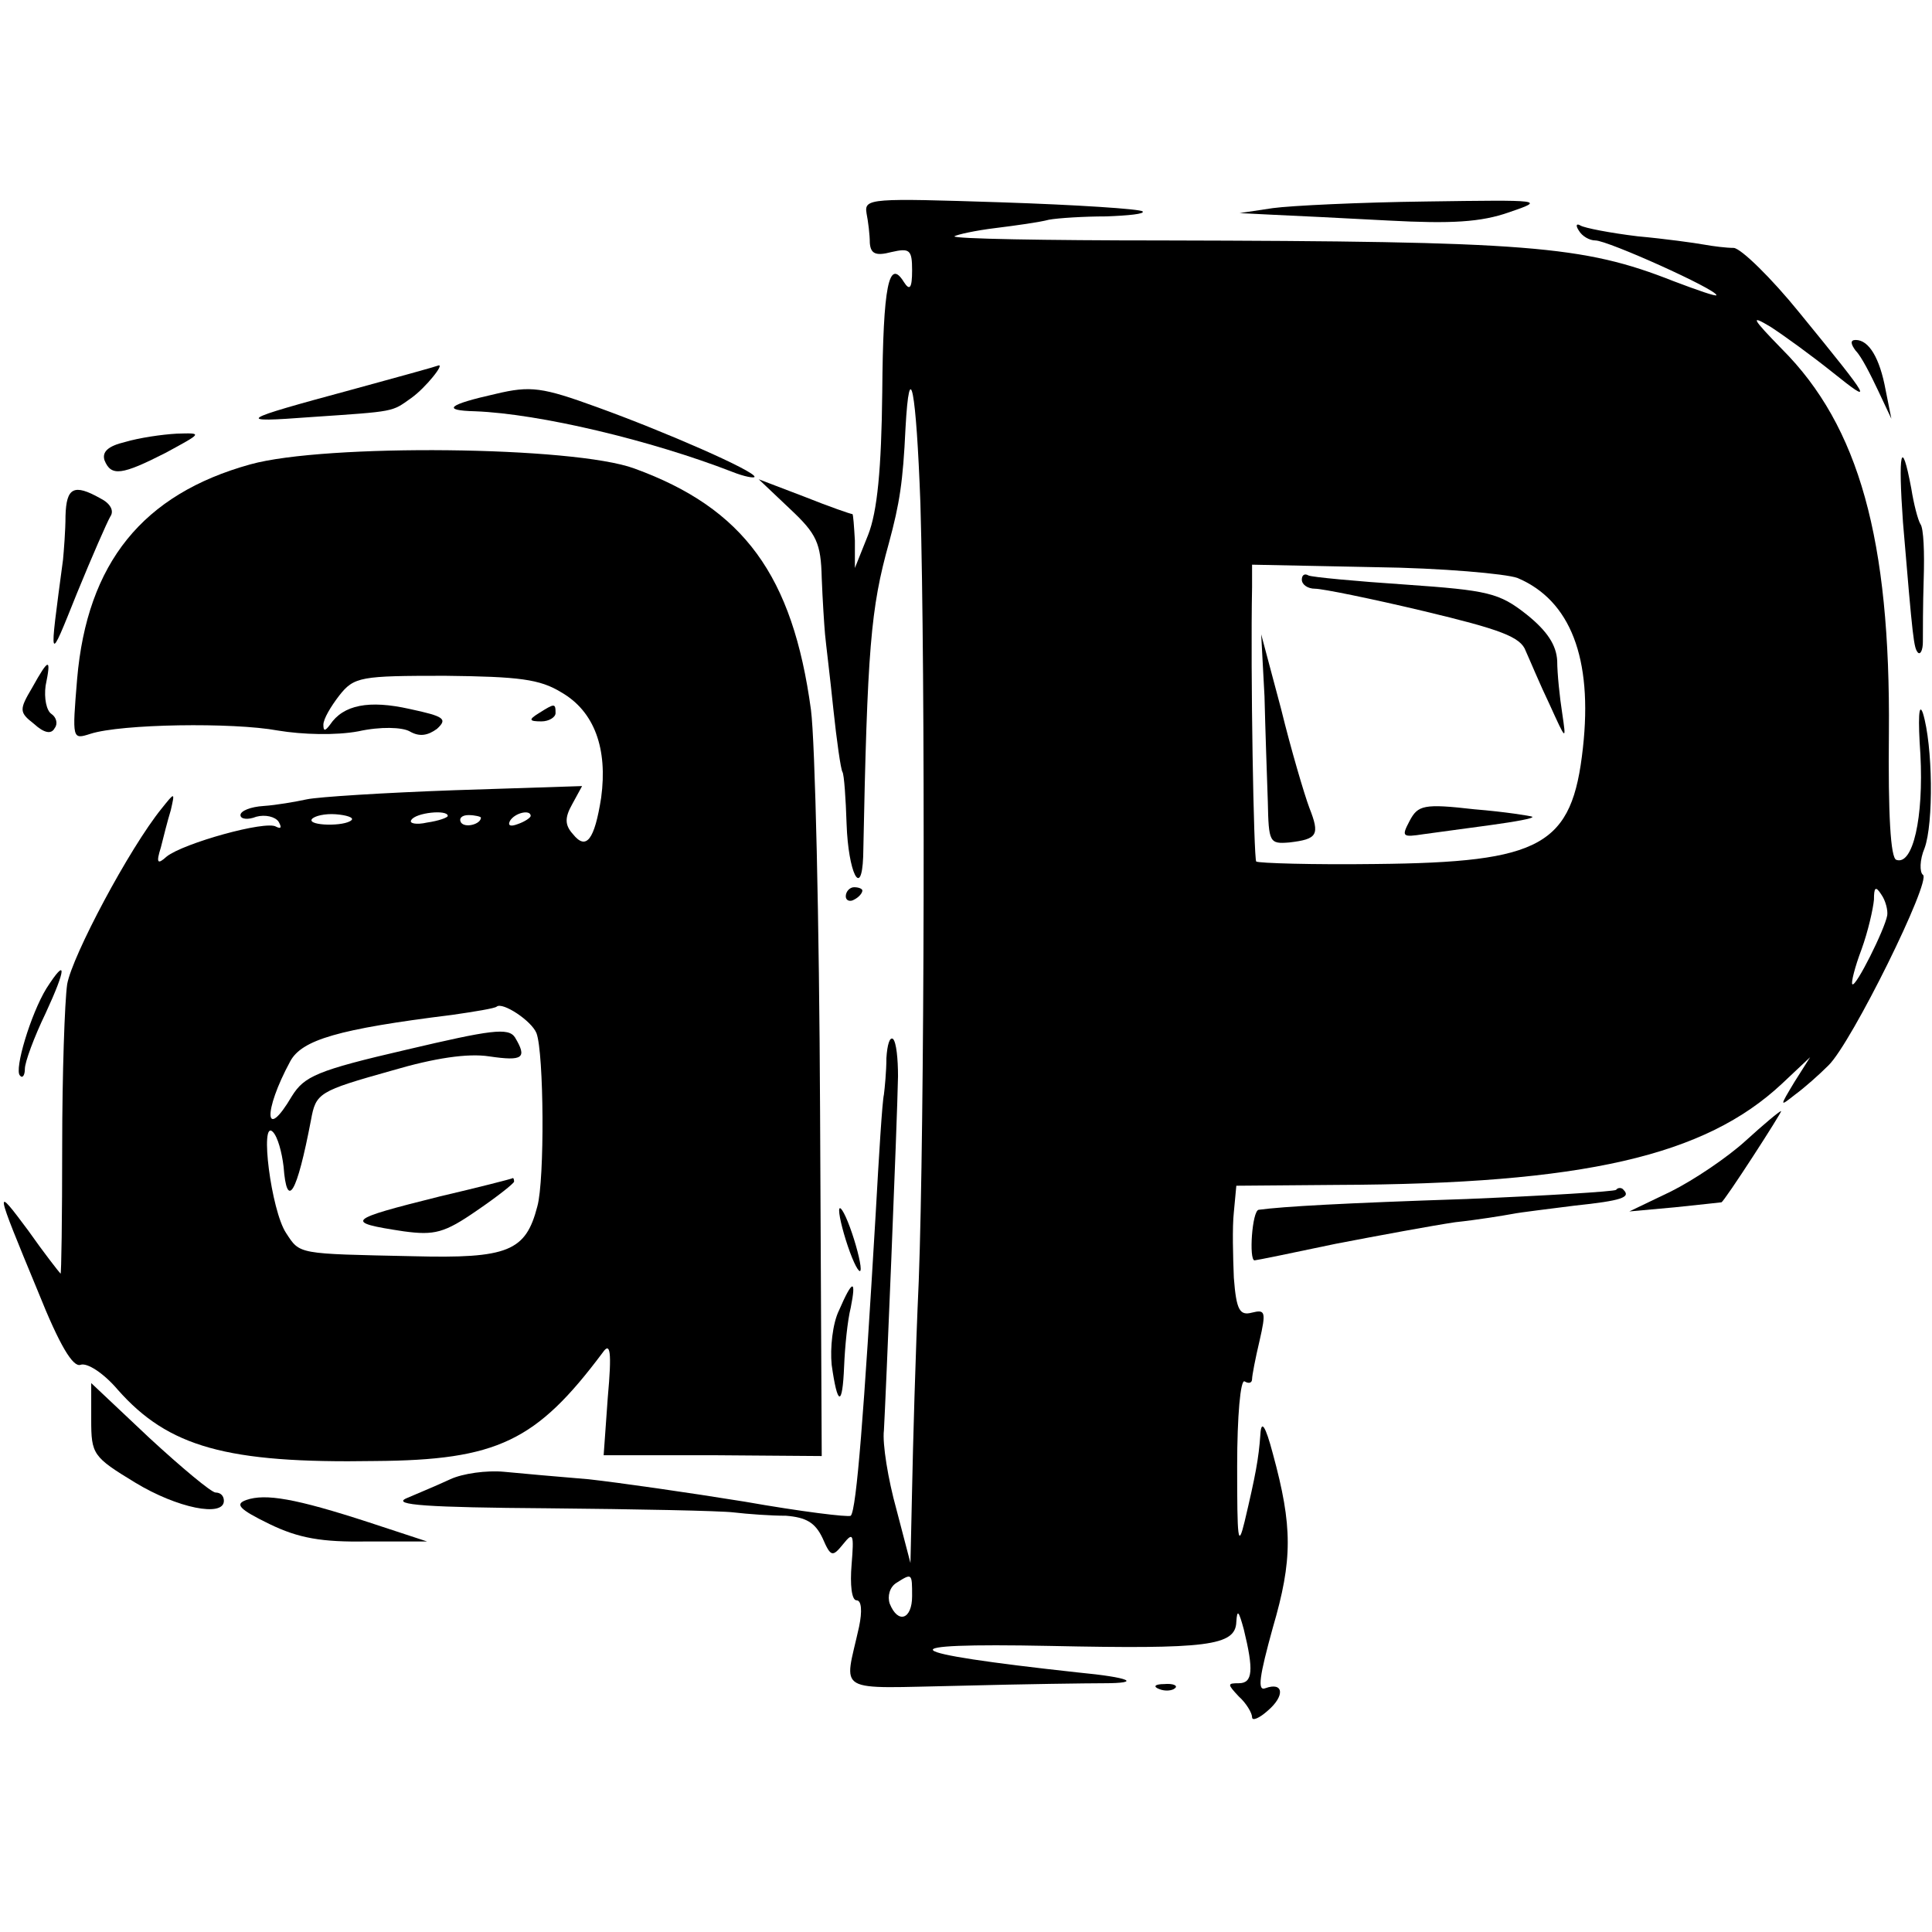 <?xml version="1.0" standalone="no"?>
<!DOCTYPE svg PUBLIC "-//W3C//DTD SVG 20010904//EN"
 "http://www.w3.org/TR/2001/REC-SVG-20010904/DTD/svg10.dtd">
<svg version="1.0" xmlns="http://www.w3.org/2000/svg"
 width="233pt" height="233pt" viewBox="0 0 233 233"
 preserveAspectRatio="xMidYMid meet">
<g transform="translate(0,233) scale(0.1,-0.1)"
fill="#000000" stroke="none">
<path d="M1045 2073 c2 -10 4 -26 4 -36 1 -13 7 -16 26 -11 22 5 25 3 25 -22
0 -22 -3 -25 -10 -14 -18 29 -25 -4 -26 -133 -1 -93 -6 -144 -17 -172 l-16
-40 0 33 c-1 17 -2 32 -3 32 -2 0 -28 9 -58 21 l-55 21 38 -36 c32 -30 37 -41
38 -83 1 -26 3 -57 4 -68 1 -11 6 -51 10 -90 4 -38 9 -73 11 -76 2 -3 4 -32 5
-63 2 -58 18 -91 20 -39 5 252 9 299 31 378 13 48 17 74 20 138 5 91 13 46 18
-90 6 -204 5 -754 -2 -938 -4 -88 -7 -200 -8 -250 l-2 -90 -17 65 c-10 36 -17
79 -15 95 2 34 16 371 17 427 0 21 -2 41 -6 45 -4 3 -7 -7 -8 -23 0 -16 -2
-36 -3 -44 -2 -8 -6 -73 -10 -145 -14 -237 -23 -356 -30 -363 -3 -2 -60 5
-128 17 -68 11 -152 23 -188 27 -36 3 -82 7 -102 9 -21 2 -50 -2 -65 -9 -15
-7 -39 -17 -53 -23 -18 -8 26 -11 170 -12 107 -1 209 -3 225 -5 17 -2 45 -4
63 -4 24 -2 35 -8 44 -27 10 -23 12 -23 25 -7 12 15 13 12 10 -25 -2 -24 0
-43 6 -43 6 0 7 -13 3 -32 -18 -82 -32 -74 123 -71 76 2 154 3 172 3 47 0 32
7 -31 13 -220 24 -234 36 -34 32 190 -4 224 0 225 29 1 16 3 13 9 -9 12 -49
11 -65 -6 -65 -14 0 -14 -1 0 -16 9 -8 16 -20 16 -25 0 -5 9 -1 19 8 21 18 19
35 -3 27 -10 -4 -7 15 9 73 24 82 24 122 0 210 -9 34 -14 41 -15 23 -2 -29 -6
-50 -19 -105 -8 -33 -9 -22 -9 67 0 60 4 105 9 102 5 -3 9 -2 9 3 0 4 4 25 9
46 8 35 7 38 -9 34 -15 -4 -19 3 -22 42 -1 25 -2 61 0 79 l3 32 122 1 c297 1
443 35 536 122 l34 32 -19 -30 c-18 -30 -18 -30 1 -15 11 8 29 24 40 35 28 27
125 224 114 230 -4 3 -4 18 2 32 11 30 10 124 -2 163 -5 14 -6 -7 -3 -50 4
-76 -9 -134 -29 -127 -7 2 -10 55 -9 153 2 233 -36 370 -129 463 -36 37 -39
42 -14 27 17 -11 50 -35 75 -55 50 -40 49 -37 -40 72 -34 42 -70 77 -79 78 -9
0 -25 2 -36 4 -11 2 -47 7 -80 10 -33 4 -64 10 -69 13 -5 3 -6 0 -2 -6 4 -7
13 -12 20 -12 15 0 146 -59 146 -66 0 -2 -23 6 -52 17 -109 43 -174 48 -617
49 -140 0 -252 2 -250 5 3 2 25 7 50 10 24 3 53 7 64 10 11 2 42 4 69 4 27 1
47 3 44 6 -3 3 -80 8 -171 11 -156 5 -165 5 -162 -13z m785 -440 c64 -27 91
-97 79 -205 -13 -118 -49 -138 -250 -140 -76 -1 -141 1 -144 3 -3 4 -7 228 -5
331 l0 27 148 -3 c81 -1 158 -8 172 -13z m446 -407 c-3 -17 -38 -87 -42 -83
-2 1 3 21 11 42 8 22 14 49 15 60 0 15 2 17 9 6 5 -7 8 -19 7 -25z m-1176
-821 c0 -28 -17 -34 -27 -9 -3 9 0 20 8 25 19 12 19 12 19 -16z"/>
<path d="M1570 1631 c0 -6 7 -11 16 -11 9 0 68 -12 131 -27 92 -22 117 -31
123 -48 5 -11 17 -40 29 -65 20 -44 20 -44 15 -10 -3 19 -6 48 -6 63 -1 19
-12 36 -37 56 -33 26 -46 29 -146 36 -60 4 -113 9 -117 11 -5 3 -8 0 -8 -5z"/>
<path d="M1525 1490 c1 -41 3 -98 4 -127 1 -49 2 -51 26 -49 34 4 37 9 24 42
-6 16 -22 70 -34 119 l-24 90 4 -75z"/>
<path d="M1700 1340 c-10 -19 -9 -20 17 -16 15 2 52 7 81 11 29 4 52 8 50 10
-2 1 -33 6 -70 9 -61 7 -68 5 -78 -14z"/>
<path d="M1535 2079 l-40 -6 40 -2 c22 -1 85 -4 140 -7 75 -4 111 -2 145 10
44 15 41 15 -100 13 -80 -1 -163 -5 -185 -8z"/>
<path d="M2238 1907 c7 -7 18 -29 27 -48 l16 -34 -7 35 c-7 38 -20 60 -36 60
-7 0 -6 -5 0 -13z"/>
<path d="M424 1860 c-137 -37 -142 -40 -49 -33 103 7 97 6 121 23 17 12 42 43
32 39 -2 -1 -49 -14 -104 -29z"/>
<path d="M598 1855 c-58 -13 -66 -20 -25 -21 78 -3 212 -35 310 -73 15 -6 27
-8 27 -6 0 7 -107 54 -190 84 -66 24 -80 26 -122 16z"/>
<path d="M151 1797 c-21 -5 -28 -12 -25 -22 8 -20 21 -18 74 9 44 24 45 24 13
23 -18 -1 -45 -5 -62 -10z"/>
<path d="M302 1770 c-130 -36 -197 -119 -209 -259 -6 -73 -6 -73 16 -66 37 12
172 14 226 4 30 -5 70 -6 97 -1 27 6 53 5 62 0 12 -7 22 -5 33 3 13 12 9 15
-33 24 -49 11 -80 5 -96 -19 -6 -8 -8 -8 -8 0 0 7 9 22 19 35 18 23 26 24 128
24 89 -1 114 -4 140 -20 40 -23 56 -68 48 -127 -8 -51 -18 -64 -34 -44 -10 11
-10 20 -1 36 l12 22 -154 -5 c-84 -3 -164 -8 -178 -11 -14 -3 -37 -7 -52 -8
-16 -1 -28 -6 -28 -11 0 -5 9 -6 19 -2 11 3 23 0 27 -6 4 -7 3 -9 -3 -6 -12 8
-112 -20 -132 -36 -11 -10 -13 -8 -7 11 3 12 8 32 12 45 5 22 5 22 -11 2 -39
-48 -108 -178 -114 -212 -3 -21 -6 -109 -6 -195 0 -86 -1 -156 -2 -154 -2 2
-20 25 -39 52 -41 55 -41 54 12 -74 26 -65 42 -91 51 -88 8 3 28 -10 45 -30
61 -69 131 -89 310 -86 148 1 195 24 275 131 9 13 11 1 6 -54 l-5 -70 131 0
132 -1 -2 416 c-1 228 -6 446 -11 484 -22 162 -81 243 -213 291 -73 27 -373
30 -463 5z m122 -429 c-8 -8 -53 -7 -48 1 3 4 16 7 29 6 13 -1 22 -4 19 -7z
m116 5 c0 -2 -11 -6 -25 -8 -13 -3 -22 -1 -19 3 5 9 44 13 44 5z m40 -2 c0 -8
-19 -13 -24 -6 -3 5 1 9 9 9 8 0 15 -2 15 -3z m60 2 c0 -2 -7 -7 -16 -10 -8
-3 -12 -2 -9 4 6 10 25 14 25 6z m7 -262 c9 -24 10 -177 1 -209 -14 -54 -35
-63 -150 -60 -140 3 -136 2 -153 28 -18 27 -32 138 -16 122 6 -6 11 -25 13
-42 4 -53 16 -33 33 56 6 33 9 35 98 60 51 15 91 21 117 17 41 -6 46 -2 31 23
-8 12 -29 9 -131 -15 -108 -25 -123 -32 -138 -56 -33 -56 -35 -19 -2 42 14 26
58 39 195 56 28 4 52 8 54 10 7 6 42 -17 48 -32z"/>
<path d="M530 887 c-112 -28 -116 -31 -43 -42 37 -5 49 -2 88 25 25 17 45 33
45 35 0 3 -1 5 -2 4 -2 -1 -41 -11 -88 -22z"/>
<path d="M2295 1700 c12 -143 13 -151 18 -157 3 -3 6 3 6 13 0 11 0 45 1 76 1
31 0 61 -4 66 -3 5 -8 24 -11 43 -12 64 -16 43 -10 -41z"/>
<path d="M79 1708 c0 -18 -2 -42 -3 -53 -17 -128 -18 -127 17 -40 18 44 36 85
40 92 5 7 0 16 -12 22 -32 18 -41 13 -42 -21z"/>
<path d="M39 1501 c-16 -27 -16 -30 2 -44 12 -11 21 -13 25 -5 4 5 2 13 -4 17
-6 4 -9 19 -7 34 7 34 4 34 -16 -2z"/>
<path d="M650 1470 c-13 -8 -12 -10 3 -10 9 0 17 5 17 10 0 12 -1 12 -20 0z"/>
<path d="M1020 1249 c0 -5 5 -7 10 -4 6 3 10 8 10 11 0 2 -4 4 -10 4 -5 0 -10
-5 -10 -11z"/>
<path d="M56 1138 c-19 -31 -39 -98 -32 -105 3 -4 6 0 6 8 0 8 11 38 25 67 25
54 26 69 1 30z"/>
<path d="M2105 954 c-22 -20 -62 -47 -90 -61 l-50 -24 55 5 c30 3 55 6 56 6 3
0 74 110 72 110 -2 0 -21 -16 -43 -36z"/>
<path d="M1949 895 c-3 -2 -84 -7 -180 -11 -150 -5 -221 -9 -251 -13 -8 -1
-12 -61 -5 -61 2 0 46 9 98 20 52 10 117 22 144 26 28 3 58 8 69 10 10 2 44 6
75 10 57 6 68 10 59 19 -2 3 -7 3 -9 0z"/>
<path d="M1012 870 c0 -8 6 -31 13 -50 7 -19 13 -28 13 -20 0 8 -6 31 -13 50
-7 19 -13 28 -13 20z"/>
<path d="M1012 750 c-8 -16 -11 -46 -9 -66 7 -50 13 -51 15 -2 1 24 4 55 8 71
7 35 2 34 -14 -3z"/>
<path d="M110 618 c0 -42 2 -45 53 -76 51 -31 107 -42 107 -22 0 6 -4 10 -10
10 -5 0 -41 30 -80 66 l-70 66 0 -44z"/>
<path d="M297 521 c-14 -5 -9 -11 28 -29 35 -17 63 -22 118 -21 l72 0 -70 23
c-89 29 -125 35 -148 27z"/>
<path d="M1398 293 c7 -3 16 -2 19 1 4 3 -2 6 -13 5 -11 0 -14 -3 -6 -6z"/>
</g>
</svg>
